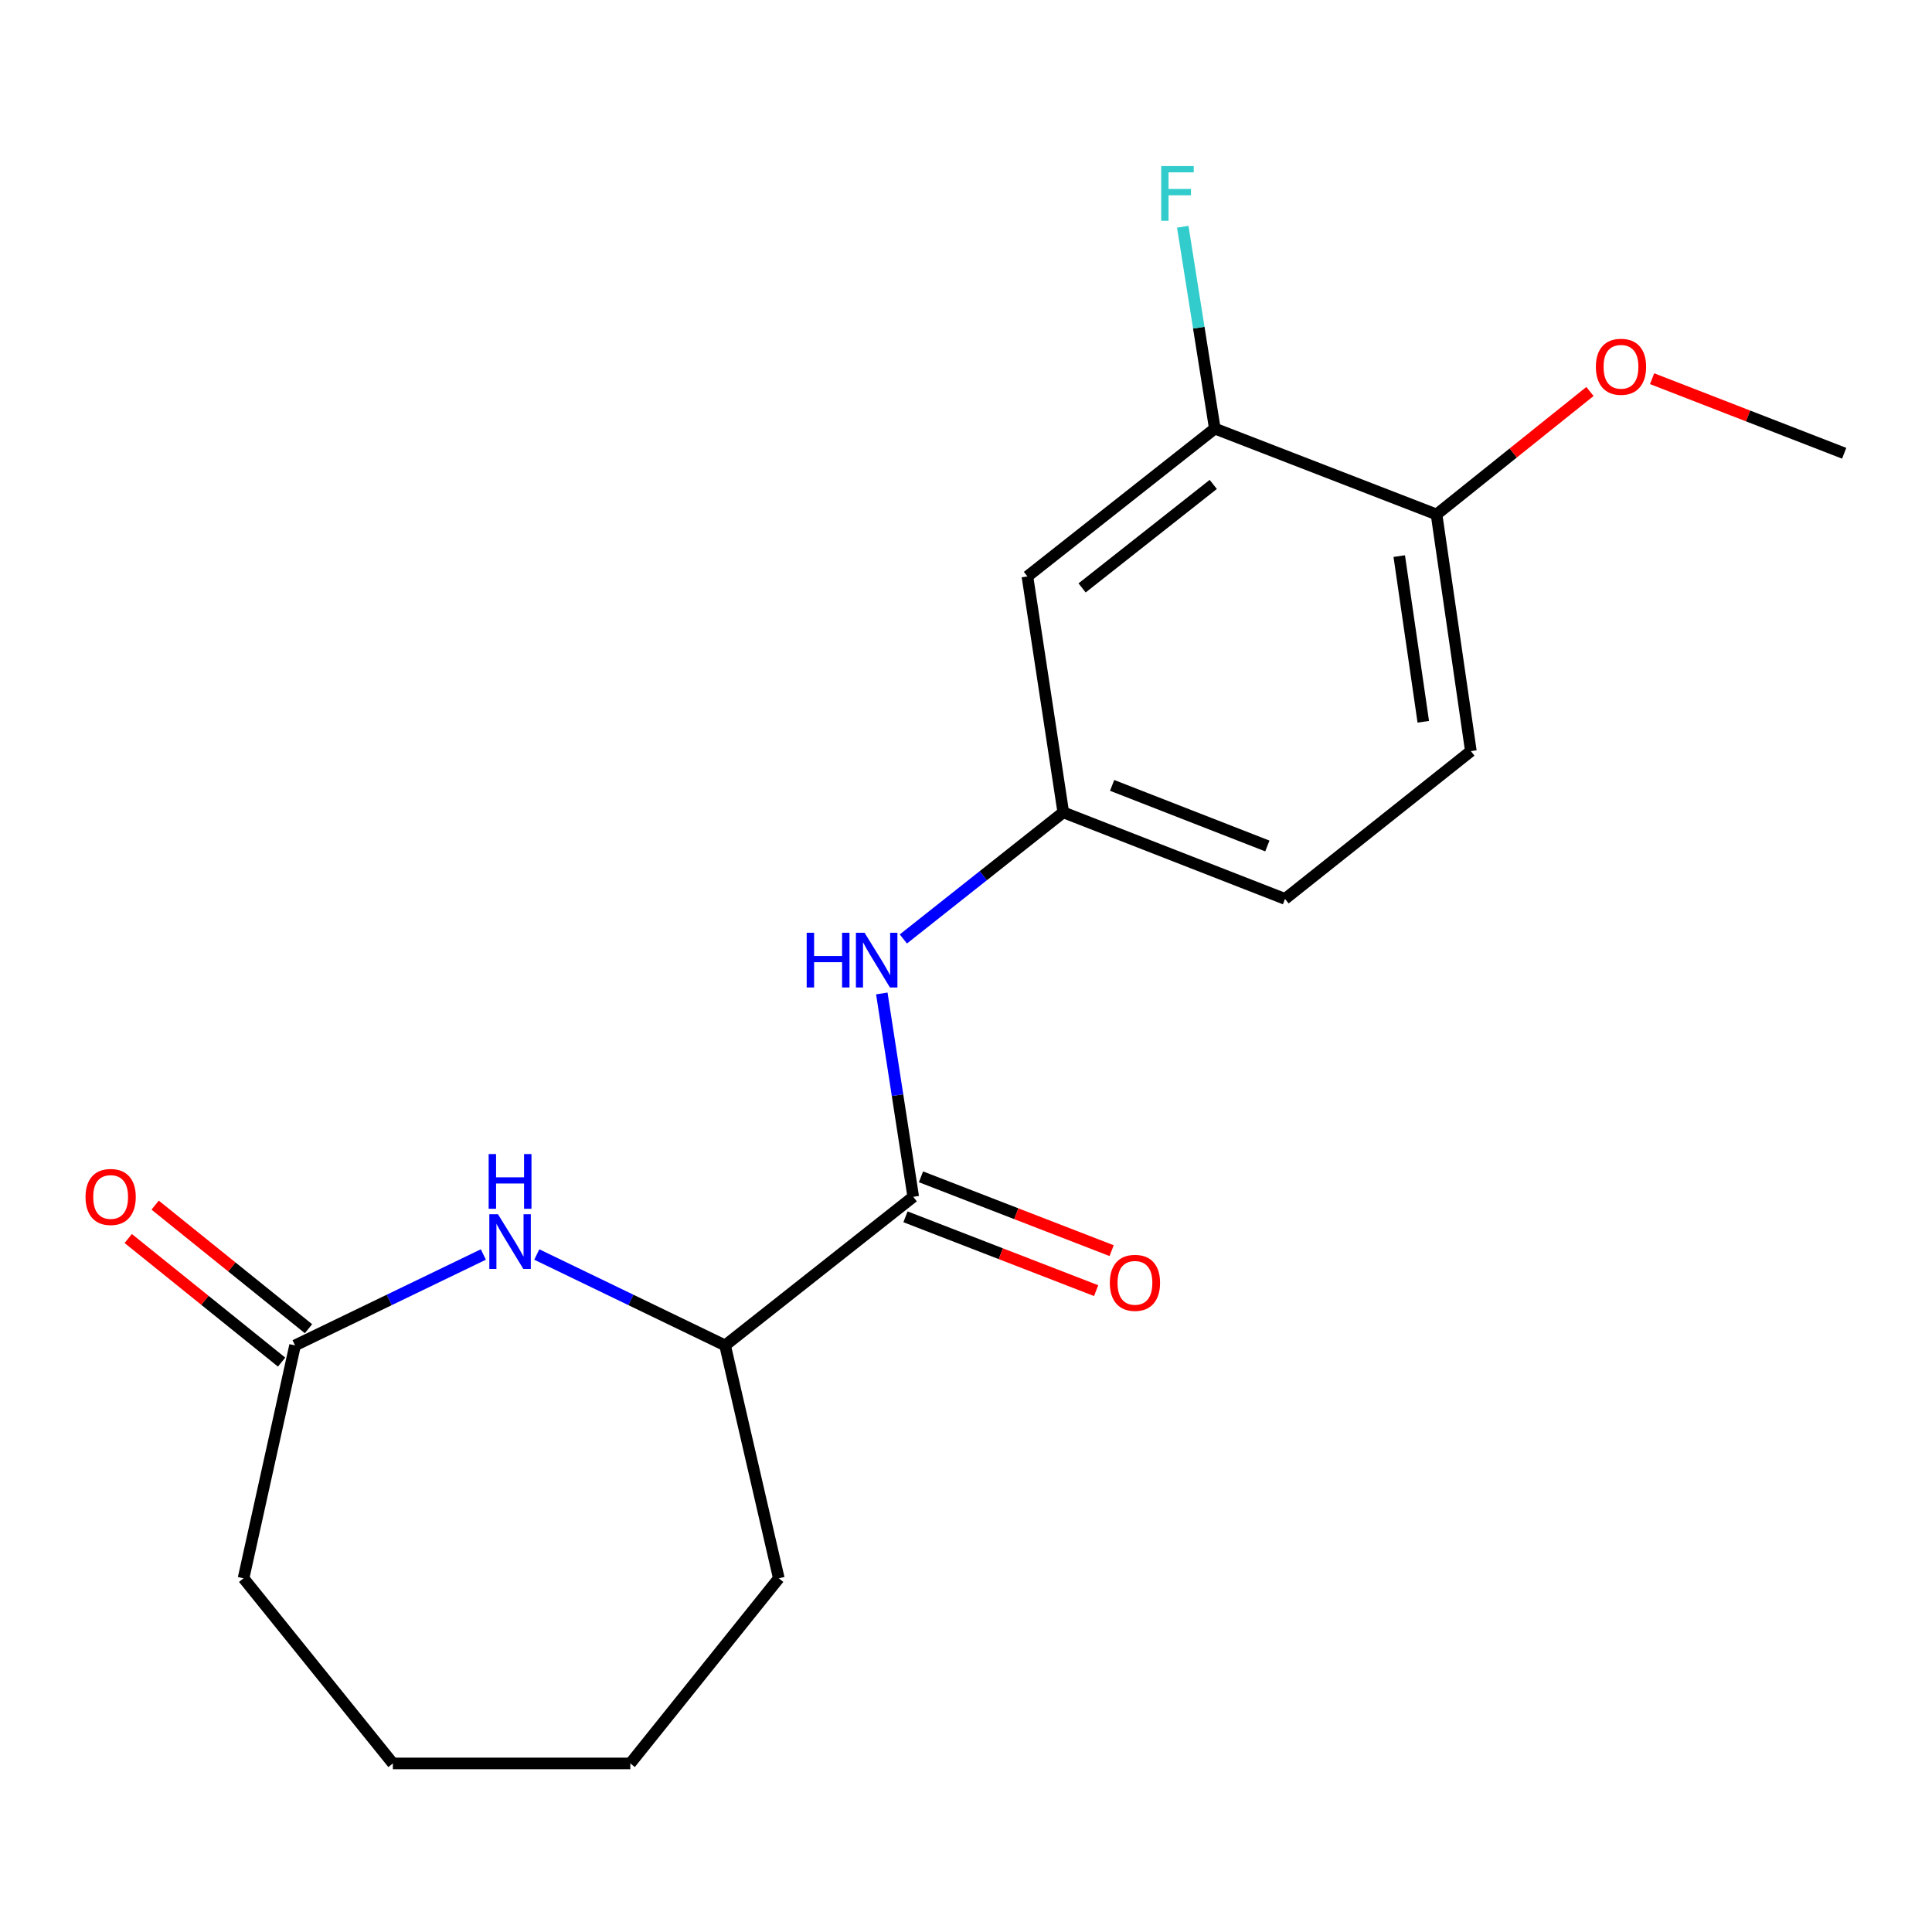 <?xml version='1.0' encoding='iso-8859-1'?>
<svg version='1.1' baseProfile='full'
              xmlns='http://www.w3.org/2000/svg'
                      xmlns:rdkit='http://www.rdkit.org/xml'
                      xmlns:xlink='http://www.w3.org/1999/xlink'
                  xml:space='preserve'
width='1000px' height='1000px' viewBox='0 0 1000 1000'>
<!-- END OF HEADER -->
<rect style='opacity:1.0;fill:#FFFFFF;stroke:none' width='1000' height='1000' x='0' y='0'> </rect>
<path class='bond-2' d='M 250.181,649.327 L 201.449,672.853' style='fill:none;fill-rule:evenodd;stroke:#0000FF;stroke-width:6px;stroke-linecap:butt;stroke-linejoin:miter;stroke-opacity:1' />
<path class='bond-2' d='M 201.449,672.853 L 152.718,696.38' style='fill:none;fill-rule:evenodd;stroke:#000000;stroke-width:6px;stroke-linecap:butt;stroke-linejoin:miter;stroke-opacity:1' />
<path class='bond-3' d='M 277.84,649.327 L 326.572,672.853' style='fill:none;fill-rule:evenodd;stroke:#0000FF;stroke-width:6px;stroke-linecap:butt;stroke-linejoin:miter;stroke-opacity:1' />
<path class='bond-3' d='M 326.572,672.853 L 375.304,696.38' style='fill:none;fill-rule:evenodd;stroke:#000000;stroke-width:6px;stroke-linecap:butt;stroke-linejoin:miter;stroke-opacity:1' />
<path class='bond-0' d='M 472.687,619.467 L 375.304,696.38' style='fill:none;fill-rule:evenodd;stroke:#000000;stroke-width:6px;stroke-linecap:butt;stroke-linejoin:miter;stroke-opacity:1' />
<path class='bond-1' d='M 472.687,619.467 L 464.555,566.839' style='fill:none;fill-rule:evenodd;stroke:#000000;stroke-width:6px;stroke-linecap:butt;stroke-linejoin:miter;stroke-opacity:1' />
<path class='bond-1' d='M 464.555,566.839 L 456.424,514.211' style='fill:none;fill-rule:evenodd;stroke:#0000FF;stroke-width:6px;stroke-linecap:butt;stroke-linejoin:miter;stroke-opacity:1' />
<path class='bond-8' d='M 468.679,629.817 L 518.019,648.925' style='fill:none;fill-rule:evenodd;stroke:#000000;stroke-width:6px;stroke-linecap:butt;stroke-linejoin:miter;stroke-opacity:1' />
<path class='bond-8' d='M 518.019,648.925 L 567.36,668.034' style='fill:none;fill-rule:evenodd;stroke:#FF0000;stroke-width:6px;stroke-linecap:butt;stroke-linejoin:miter;stroke-opacity:1' />
<path class='bond-8' d='M 476.695,609.118 L 526.036,628.226' style='fill:none;fill-rule:evenodd;stroke:#000000;stroke-width:6px;stroke-linecap:butt;stroke-linejoin:miter;stroke-opacity:1' />
<path class='bond-8' d='M 526.036,628.226 L 575.376,647.335' style='fill:none;fill-rule:evenodd;stroke:#FF0000;stroke-width:6px;stroke-linecap:butt;stroke-linejoin:miter;stroke-opacity:1' />
<path class='bond-6' d='M 467.578,486.01 L 508.965,453.241' style='fill:none;fill-rule:evenodd;stroke:#0000FF;stroke-width:6px;stroke-linecap:butt;stroke-linejoin:miter;stroke-opacity:1' />
<path class='bond-6' d='M 508.965,453.241 L 550.351,420.471' style='fill:none;fill-rule:evenodd;stroke:#000000;stroke-width:6px;stroke-linecap:butt;stroke-linejoin:miter;stroke-opacity:1' />
<path class='bond-9' d='M 159.681,687.738 L 119.99,655.754' style='fill:none;fill-rule:evenodd;stroke:#000000;stroke-width:6px;stroke-linecap:butt;stroke-linejoin:miter;stroke-opacity:1' />
<path class='bond-9' d='M 119.99,655.754 L 80.299,623.77' style='fill:none;fill-rule:evenodd;stroke:#FF0000;stroke-width:6px;stroke-linecap:butt;stroke-linejoin:miter;stroke-opacity:1' />
<path class='bond-9' d='M 145.754,705.021 L 106.063,673.038' style='fill:none;fill-rule:evenodd;stroke:#000000;stroke-width:6px;stroke-linecap:butt;stroke-linejoin:miter;stroke-opacity:1' />
<path class='bond-9' d='M 106.063,673.038 L 66.371,641.054' style='fill:none;fill-rule:evenodd;stroke:#FF0000;stroke-width:6px;stroke-linecap:butt;stroke-linejoin:miter;stroke-opacity:1' />
<path class='bond-14' d='M 152.718,696.38 L 126.057,816.921' style='fill:none;fill-rule:evenodd;stroke:#000000;stroke-width:6px;stroke-linecap:butt;stroke-linejoin:miter;stroke-opacity:1' />
<path class='bond-15' d='M 375.304,696.38 L 403.112,816.921' style='fill:none;fill-rule:evenodd;stroke:#000000;stroke-width:6px;stroke-linecap:butt;stroke-linejoin:miter;stroke-opacity:1' />
<path class='bond-4' d='M 628.781,221.833 L 531.792,298.351' style='fill:none;fill-rule:evenodd;stroke:#000000;stroke-width:6px;stroke-linecap:butt;stroke-linejoin:miter;stroke-opacity:1' />
<path class='bond-4' d='M 627.981,250.738 L 560.089,304.3' style='fill:none;fill-rule:evenodd;stroke:#000000;stroke-width:6px;stroke-linecap:butt;stroke-linejoin:miter;stroke-opacity:1' />
<path class='bond-11' d='M 628.781,221.833 L 620.487,169.597' style='fill:none;fill-rule:evenodd;stroke:#000000;stroke-width:6px;stroke-linecap:butt;stroke-linejoin:miter;stroke-opacity:1' />
<path class='bond-11' d='M 620.487,169.597 L 612.194,117.361' style='fill:none;fill-rule:evenodd;stroke:#33CCCC;stroke-width:6px;stroke-linecap:butt;stroke-linejoin:miter;stroke-opacity:1' />
<path class='bond-20' d='M 628.781,221.833 L 743.551,266.277' style='fill:none;fill-rule:evenodd;stroke:#000000;stroke-width:6px;stroke-linecap:butt;stroke-linejoin:miter;stroke-opacity:1' />
<path class='bond-5' d='M 531.792,298.351 L 550.351,420.471' style='fill:none;fill-rule:evenodd;stroke:#000000;stroke-width:6px;stroke-linecap:butt;stroke-linejoin:miter;stroke-opacity:1' />
<path class='bond-12' d='M 550.351,420.471 L 665.122,465.272' style='fill:none;fill-rule:evenodd;stroke:#000000;stroke-width:6px;stroke-linecap:butt;stroke-linejoin:miter;stroke-opacity:1' />
<path class='bond-12' d='M 575.638,406.514 L 655.978,437.875' style='fill:none;fill-rule:evenodd;stroke:#000000;stroke-width:6px;stroke-linecap:butt;stroke-linejoin:miter;stroke-opacity:1' />
<path class='bond-7' d='M 743.551,266.277 L 761.321,388.779' style='fill:none;fill-rule:evenodd;stroke:#000000;stroke-width:6px;stroke-linecap:butt;stroke-linejoin:miter;stroke-opacity:1' />
<path class='bond-7' d='M 724.25,287.838 L 736.688,373.59' style='fill:none;fill-rule:evenodd;stroke:#000000;stroke-width:6px;stroke-linecap:butt;stroke-linejoin:miter;stroke-opacity:1' />
<path class='bond-13' d='M 743.551,266.277 L 783.258,234.453' style='fill:none;fill-rule:evenodd;stroke:#000000;stroke-width:6px;stroke-linecap:butt;stroke-linejoin:miter;stroke-opacity:1' />
<path class='bond-13' d='M 783.258,234.453 L 822.964,202.629' style='fill:none;fill-rule:evenodd;stroke:#FF0000;stroke-width:6px;stroke-linecap:butt;stroke-linejoin:miter;stroke-opacity:1' />
<path class='bond-10' d='M 761.321,388.779 L 665.122,465.272' style='fill:none;fill-rule:evenodd;stroke:#000000;stroke-width:6px;stroke-linecap:butt;stroke-linejoin:miter;stroke-opacity:1' />
<path class='bond-16' d='M 855.121,196.009 L 904.833,215.309' style='fill:none;fill-rule:evenodd;stroke:#FF0000;stroke-width:6px;stroke-linecap:butt;stroke-linejoin:miter;stroke-opacity:1' />
<path class='bond-16' d='M 904.833,215.309 L 954.545,234.609' style='fill:none;fill-rule:evenodd;stroke:#000000;stroke-width:6px;stroke-linecap:butt;stroke-linejoin:miter;stroke-opacity:1' />
<path class='bond-17' d='M 126.057,816.921 L 203.339,912.75' style='fill:none;fill-rule:evenodd;stroke:#000000;stroke-width:6px;stroke-linecap:butt;stroke-linejoin:miter;stroke-opacity:1' />
<path class='bond-18' d='M 403.112,816.921 L 326.248,912.75' style='fill:none;fill-rule:evenodd;stroke:#000000;stroke-width:6px;stroke-linecap:butt;stroke-linejoin:miter;stroke-opacity:1' />
<path class='bond-19' d='M 203.339,912.75 L 326.248,912.75' style='fill:none;fill-rule:evenodd;stroke:#000000;stroke-width:6px;stroke-linecap:butt;stroke-linejoin:miter;stroke-opacity:1' />
<path  class='atom-0' d='M 257.751 628.491
L 267.031 643.491
Q 267.951 644.971, 269.431 647.651
Q 270.911 650.331, 270.991 650.491
L 270.991 628.491
L 274.751 628.491
L 274.751 656.811
L 270.871 656.811
L 260.911 640.411
Q 259.751 638.491, 258.511 636.291
Q 257.311 634.091, 256.951 633.411
L 256.951 656.811
L 253.271 656.811
L 253.271 628.491
L 257.751 628.491
' fill='#0000FF'/>
<path  class='atom-0' d='M 252.931 597.339
L 256.771 597.339
L 256.771 609.379
L 271.251 609.379
L 271.251 597.339
L 275.091 597.339
L 275.091 625.659
L 271.251 625.659
L 271.251 612.579
L 256.771 612.579
L 256.771 625.659
L 252.931 625.659
L 252.931 597.339
' fill='#0000FF'/>
<path  class='atom-2' d='M 417.538 482.792
L 421.378 482.792
L 421.378 494.832
L 435.858 494.832
L 435.858 482.792
L 439.698 482.792
L 439.698 511.112
L 435.858 511.112
L 435.858 498.032
L 421.378 498.032
L 421.378 511.112
L 417.538 511.112
L 417.538 482.792
' fill='#0000FF'/>
<path  class='atom-2' d='M 447.498 482.792
L 456.778 497.792
Q 457.698 499.272, 459.178 501.952
Q 460.658 504.632, 460.738 504.792
L 460.738 482.792
L 464.498 482.792
L 464.498 511.112
L 460.618 511.112
L 450.658 494.712
Q 449.498 492.792, 448.258 490.592
Q 447.058 488.392, 446.698 487.712
L 446.698 511.112
L 443.018 511.112
L 443.018 482.792
L 447.498 482.792
' fill='#0000FF'/>
<path  class='atom-9' d='M 574.445 663.99
Q 574.445 657.19, 577.805 653.39
Q 581.165 649.59, 587.445 649.59
Q 593.725 649.59, 597.085 653.39
Q 600.445 657.19, 600.445 663.99
Q 600.445 670.87, 597.045 674.79
Q 593.645 678.67, 587.445 678.67
Q 581.205 678.67, 577.805 674.79
Q 574.445 670.91, 574.445 663.99
M 587.445 675.47
Q 591.765 675.47, 594.085 672.59
Q 596.445 669.67, 596.445 663.99
Q 596.445 658.43, 594.085 655.63
Q 591.765 652.79, 587.445 652.79
Q 583.125 652.79, 580.765 655.59
Q 578.445 658.39, 578.445 663.99
Q 578.445 669.71, 580.765 672.59
Q 583.125 675.47, 587.445 675.47
' fill='#FF0000'/>
<path  class='atom-10' d='M 44.271 619.547
Q 44.271 612.747, 47.631 608.947
Q 50.991 605.147, 57.271 605.147
Q 63.551 605.147, 66.911 608.947
Q 70.271 612.747, 70.271 619.547
Q 70.271 626.427, 66.871 630.347
Q 63.471 634.227, 57.271 634.227
Q 51.031 634.227, 47.631 630.347
Q 44.271 626.467, 44.271 619.547
M 57.271 631.027
Q 61.591 631.027, 63.911 628.147
Q 66.271 625.227, 66.271 619.547
Q 66.271 613.987, 63.911 611.187
Q 61.591 608.347, 57.271 608.347
Q 52.951 608.347, 50.591 611.147
Q 48.271 613.947, 48.271 619.547
Q 48.271 625.267, 50.591 628.147
Q 52.951 631.027, 57.271 631.027
' fill='#FF0000'/>
<path  class='atom-12' d='M 601.037 85.96
L 617.877 85.96
L 617.877 89.2
L 604.837 89.2
L 604.837 97.8
L 616.437 97.8
L 616.437 101.08
L 604.837 101.08
L 604.837 114.28
L 601.037 114.28
L 601.037 85.96
' fill='#33CCCC'/>
<path  class='atom-14' d='M 826.023 189.839
Q 826.023 183.039, 829.383 179.239
Q 832.743 175.439, 839.023 175.439
Q 845.303 175.439, 848.663 179.239
Q 852.023 183.039, 852.023 189.839
Q 852.023 196.719, 848.623 200.639
Q 845.223 204.519, 839.023 204.519
Q 832.783 204.519, 829.383 200.639
Q 826.023 196.759, 826.023 189.839
M 839.023 201.319
Q 843.343 201.319, 845.663 198.439
Q 848.023 195.519, 848.023 189.839
Q 848.023 184.279, 845.663 181.479
Q 843.343 178.639, 839.023 178.639
Q 834.703 178.639, 832.343 181.439
Q 830.023 184.239, 830.023 189.839
Q 830.023 195.559, 832.343 198.439
Q 834.703 201.319, 839.023 201.319
' fill='#FF0000'/>
</svg>
